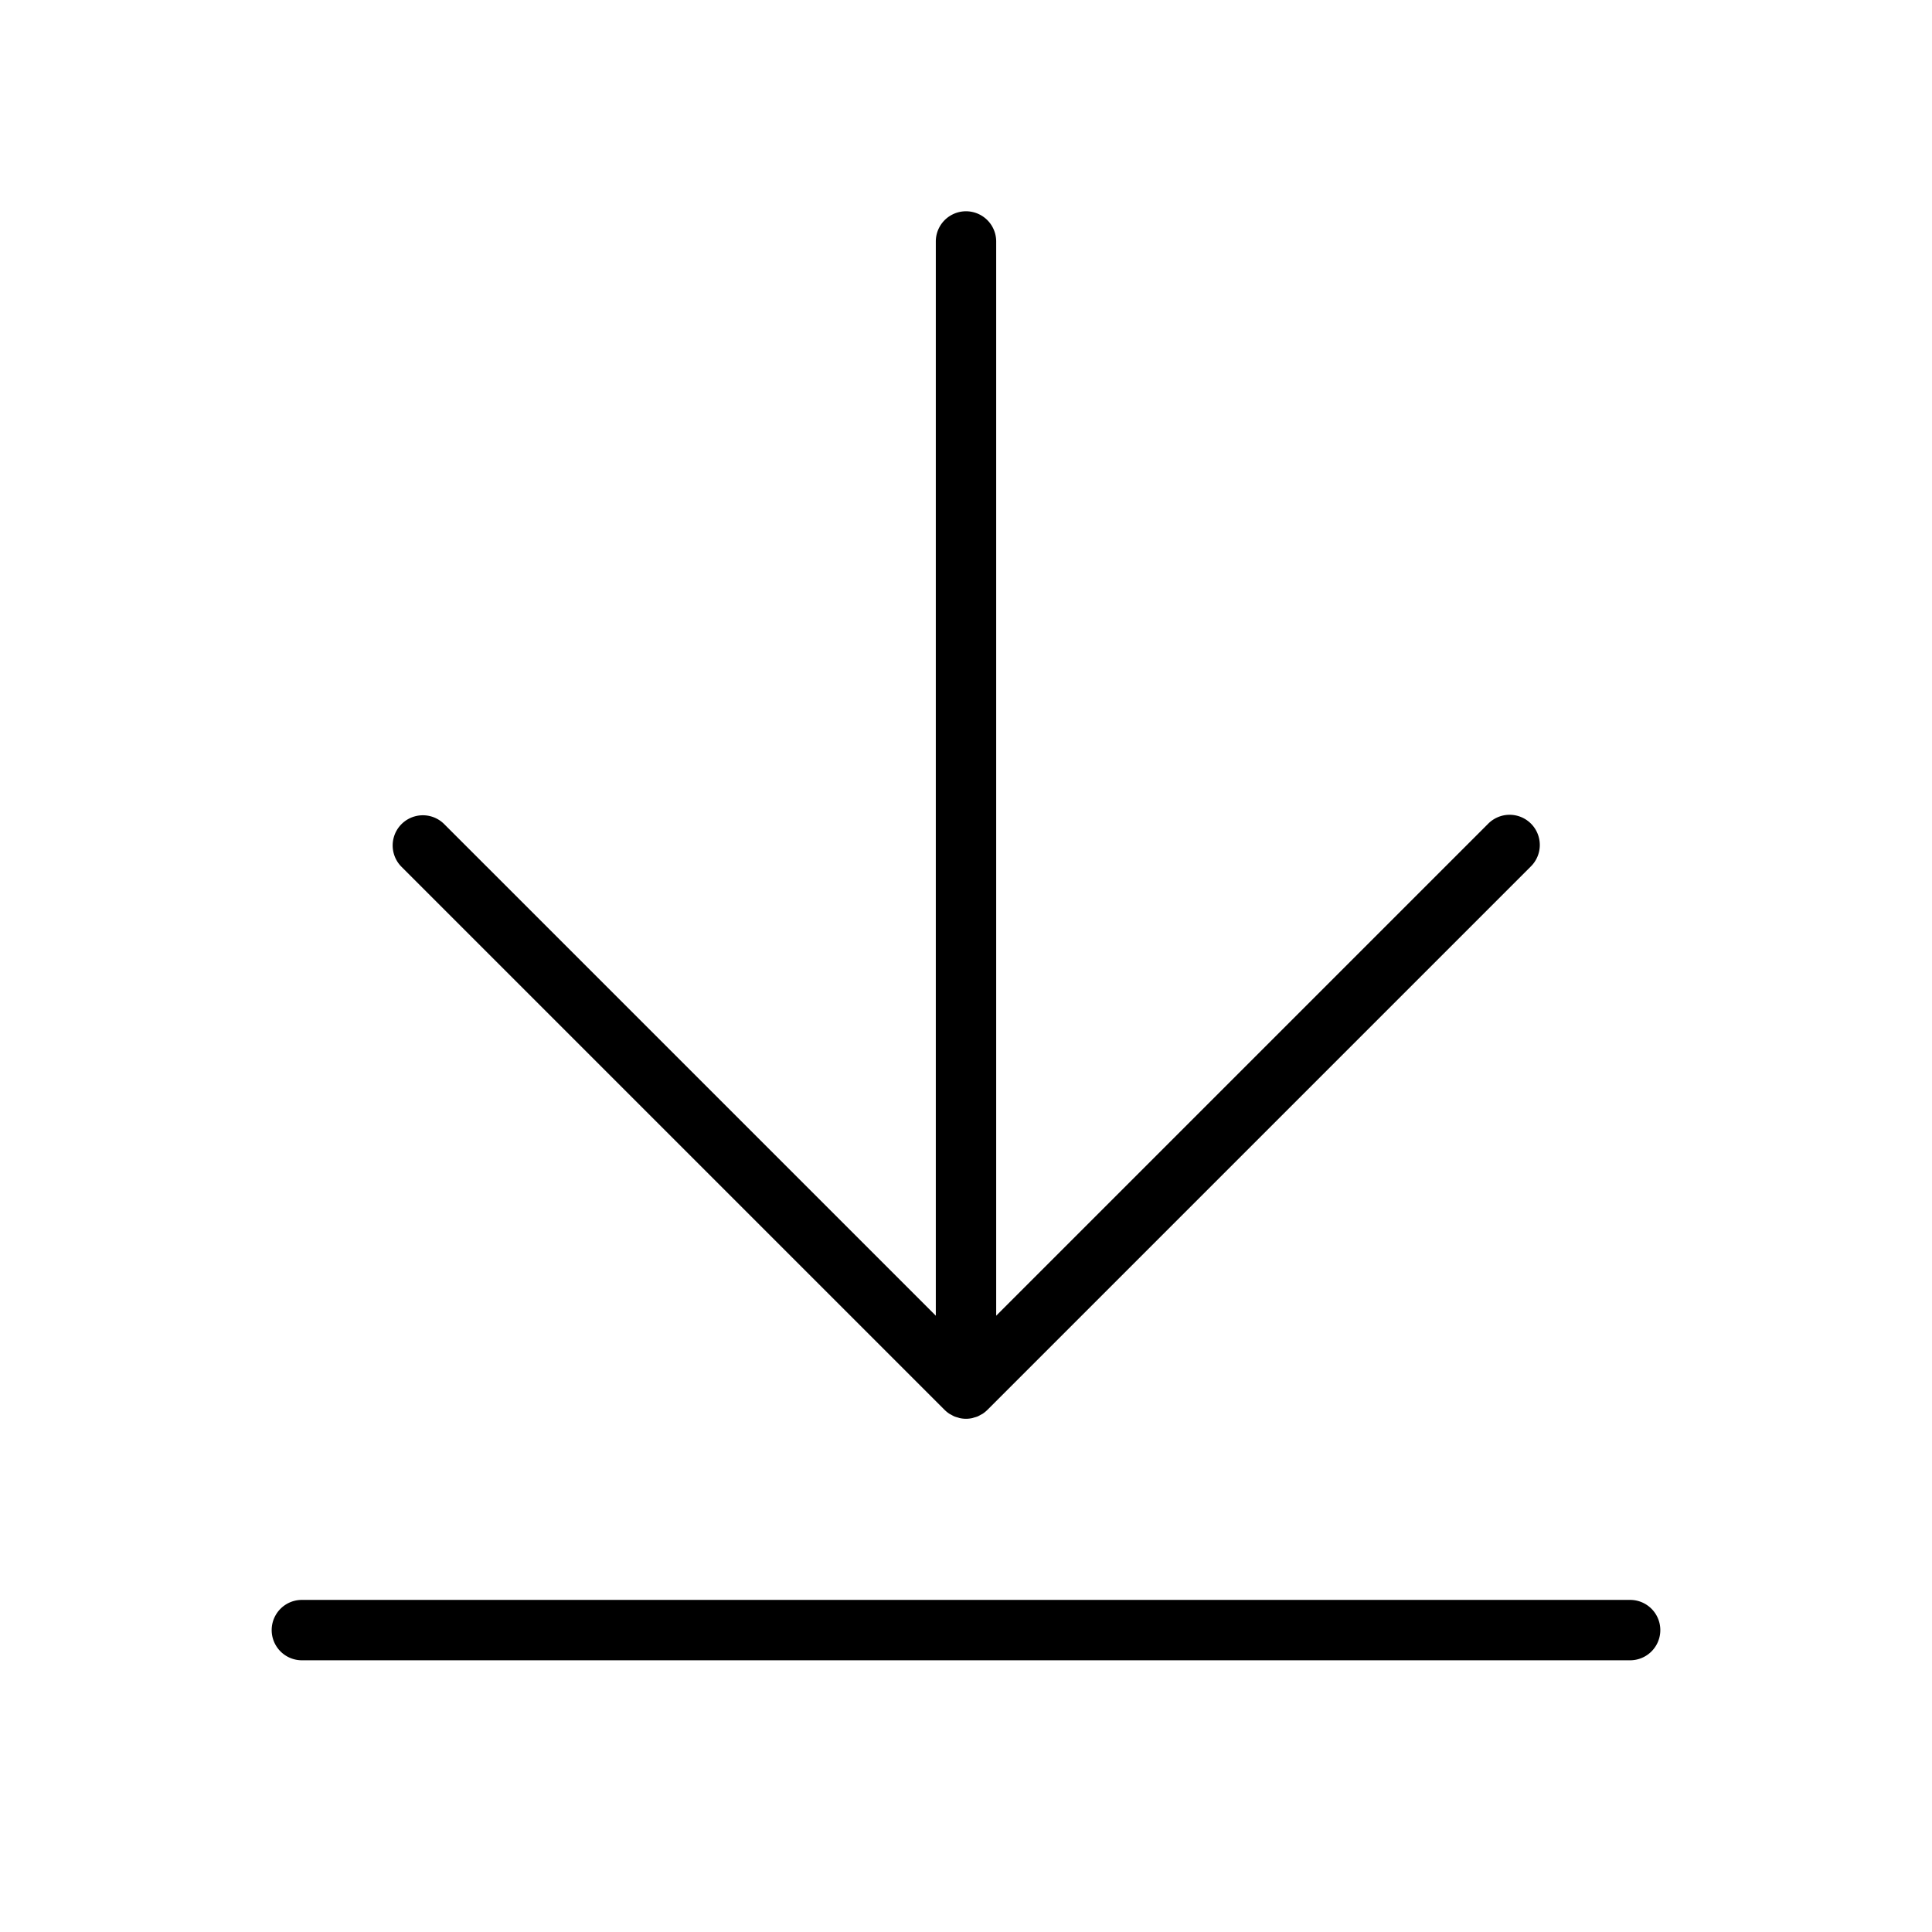 <svg xmlns="http://www.w3.org/2000/svg" id="Flat" viewBox="0 0 256 256" height="800px" width="800px" fill="#000000">
  <path d="M53.172,114.825a4,4,0,0,1,5.656-5.657L124,174.339V31.996a4,4,0,0,1,8,0V174.339l65.172-65.172a4,4,0,1,1,5.656,5.657l-72,72c-.007.007-.016.012-.022.019a4.011,4.011,0,0,1-.587.479c-.101.067-.209.113-.314.17a3.961,3.961,0,0,1-.375.197,3.918,3.918,0,0,1-.409.127c-.113.033-.221.077-.338.1a3.917,3.917,0,0,1-1.566,0c-.117-.023-.225-.067-.338-.1a3.918,3.918,0,0,1-.409-.127,3.961,3.961,0,0,1-.375-.197c-.105-.057-.213-.103-.314-.17a4.011,4.011,0,0,1-.587-.479c-.007-.007-.016-.011-.022-.019ZM216,211.996H40a4,4,0,0,0,0,8H216a4,4,0,0,0,0-8Z"></path>
</svg>